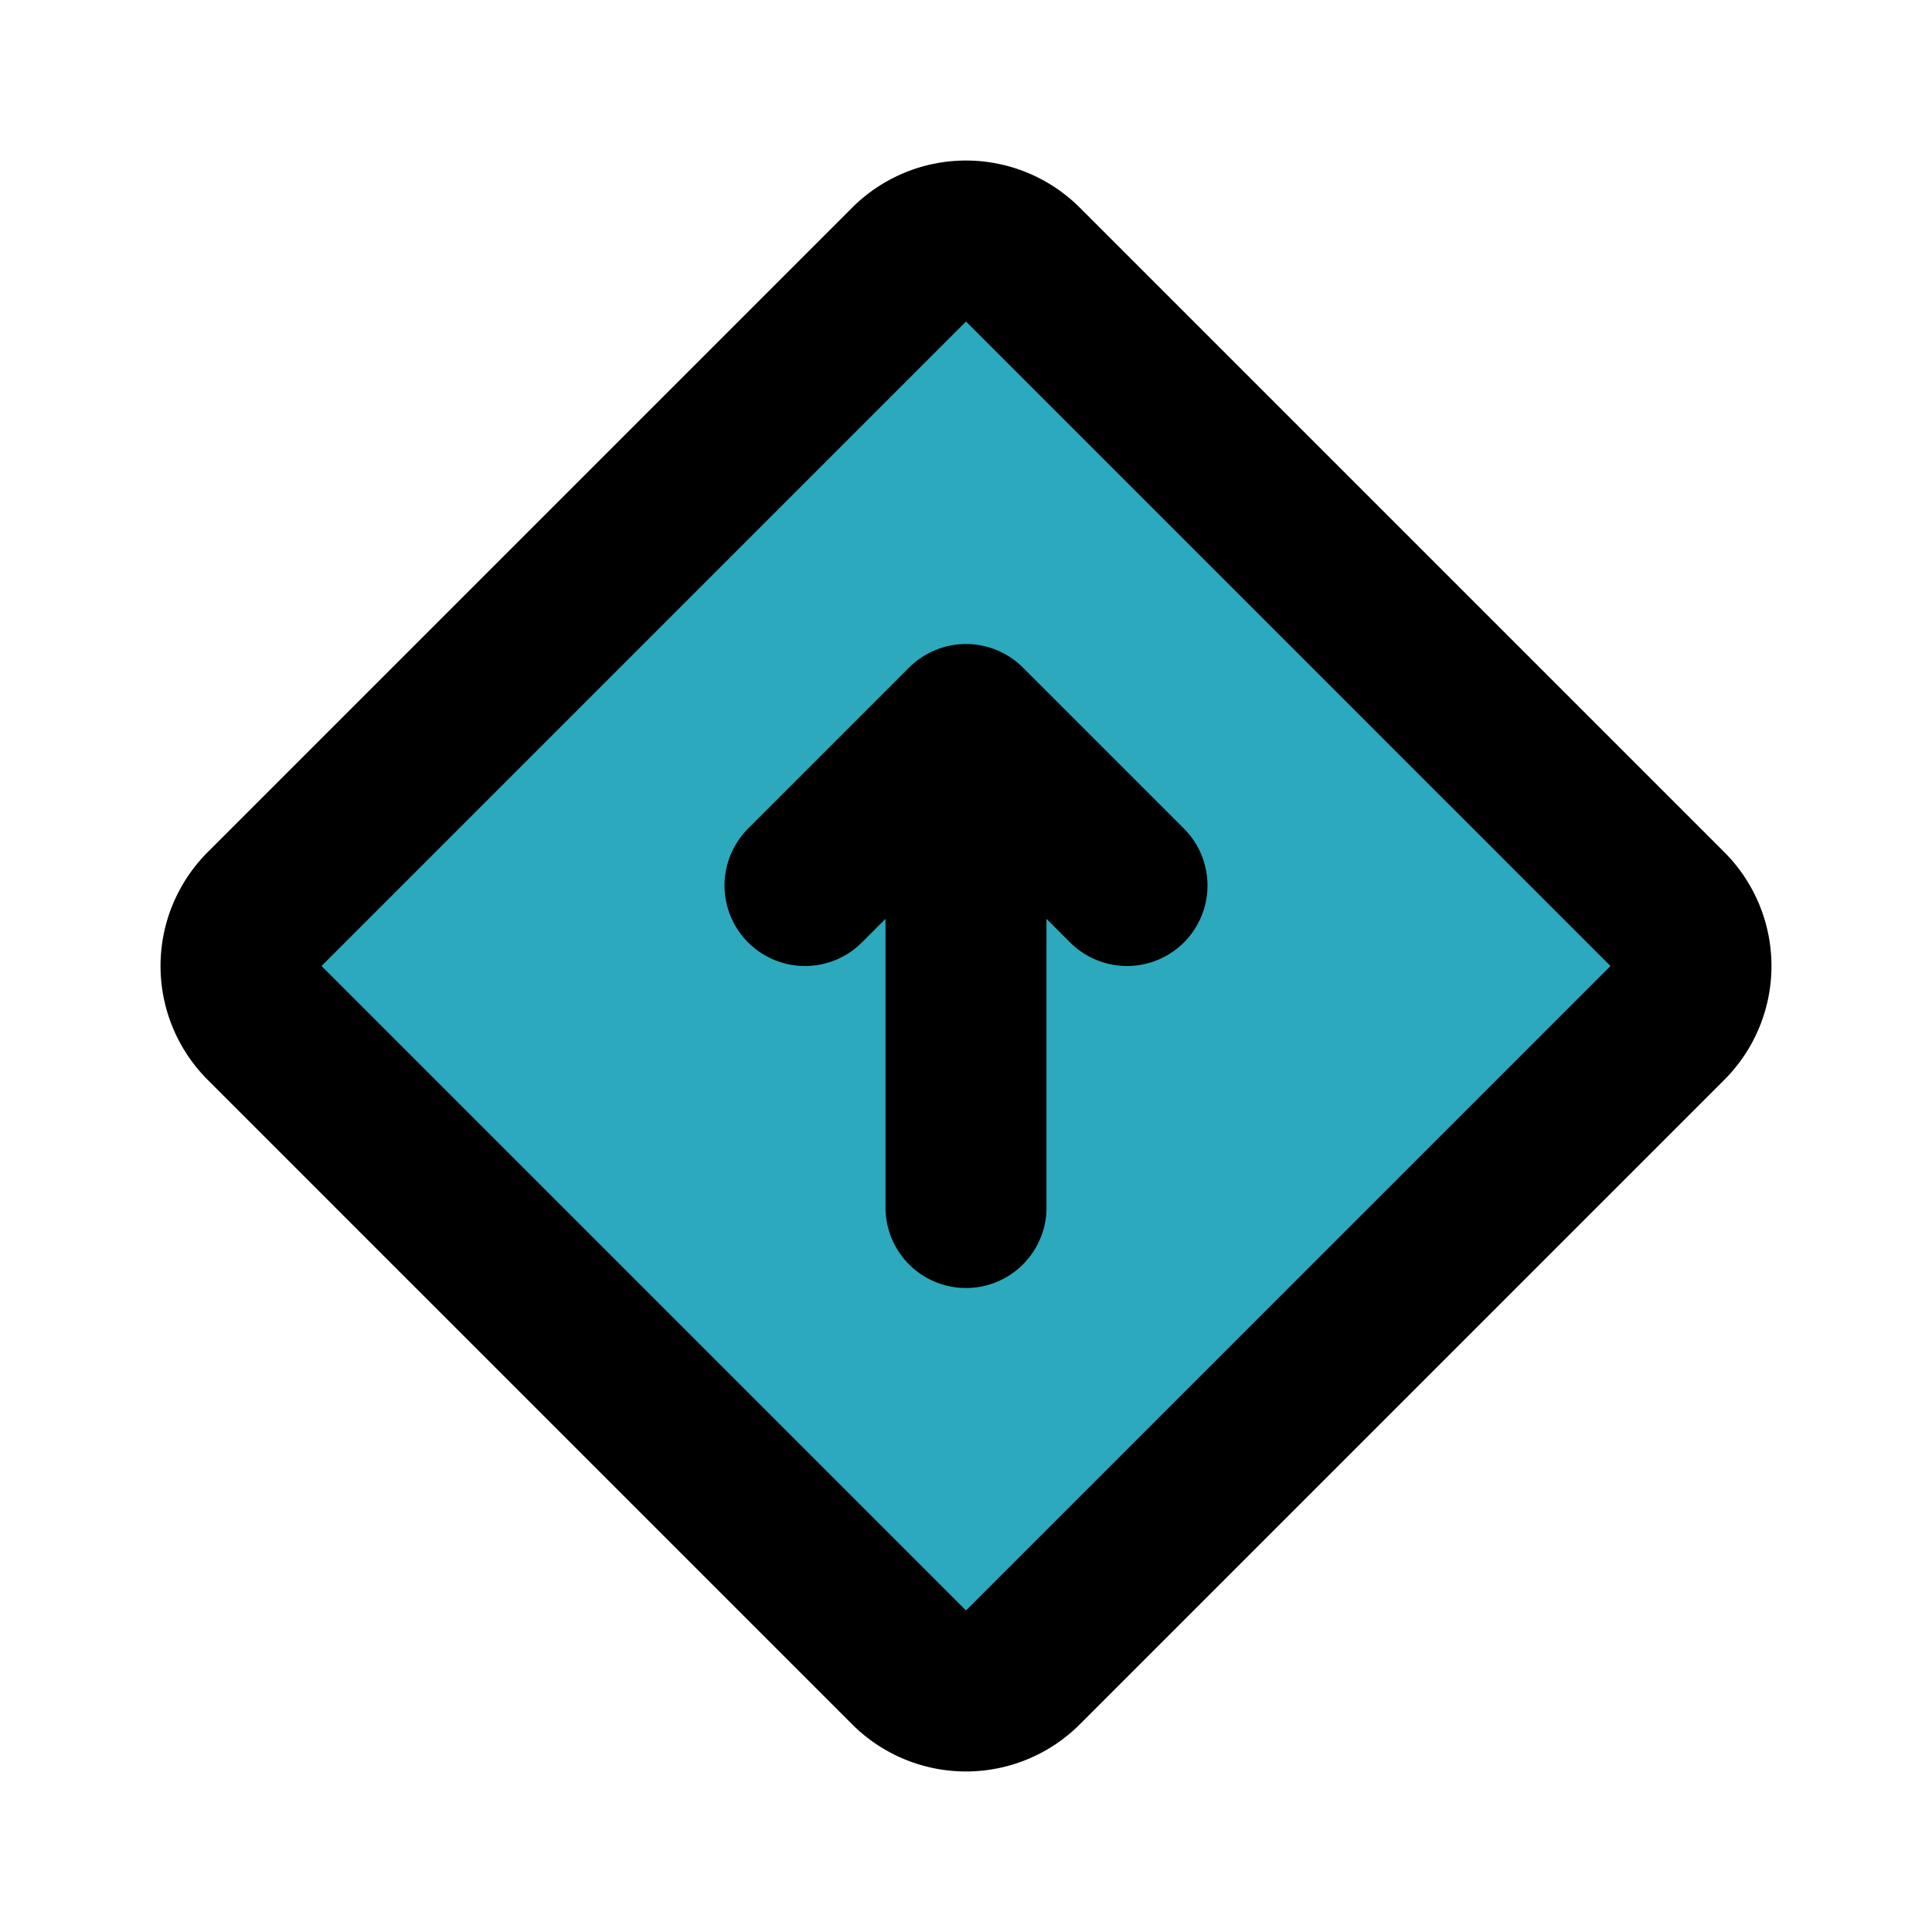 <?xml version="1.0" encoding="utf-8"?>
<svg fill="#000000" width="800px" height="800px" viewBox="0 0 24 24" id="top-square-3" data-name="Flat Line" xmlns="http://www.w3.org/2000/svg" class="icon flat-line"><rect id="secondary" x="5.34" y="5.34" width="13.31" height="13.31" rx="1" transform="translate(-4.97 12) rotate(-45)" style="fill: rgb(44, 169, 188); stroke-width: 2;"></rect><polyline id="primary" points="14 11 12 9 10 11" style="fill: none; stroke: rgb(0, 0, 0); stroke-linecap: round; stroke-linejoin: round; stroke-width: 2;"></polyline><path id="primary-2" data-name="primary" d="M12,10v5m.71,5.71,8-8a1,1,0,0,0,0-1.42l-8-8a1,1,0,0,0-1.42,0l-8,8a1,1,0,0,0,0,1.42l8,8A1,1,0,0,0,12.71,20.71Z" style="fill: none; stroke: rgb(0, 0, 0); stroke-linecap: round; stroke-linejoin: round; stroke-width: 2;"></path></svg>